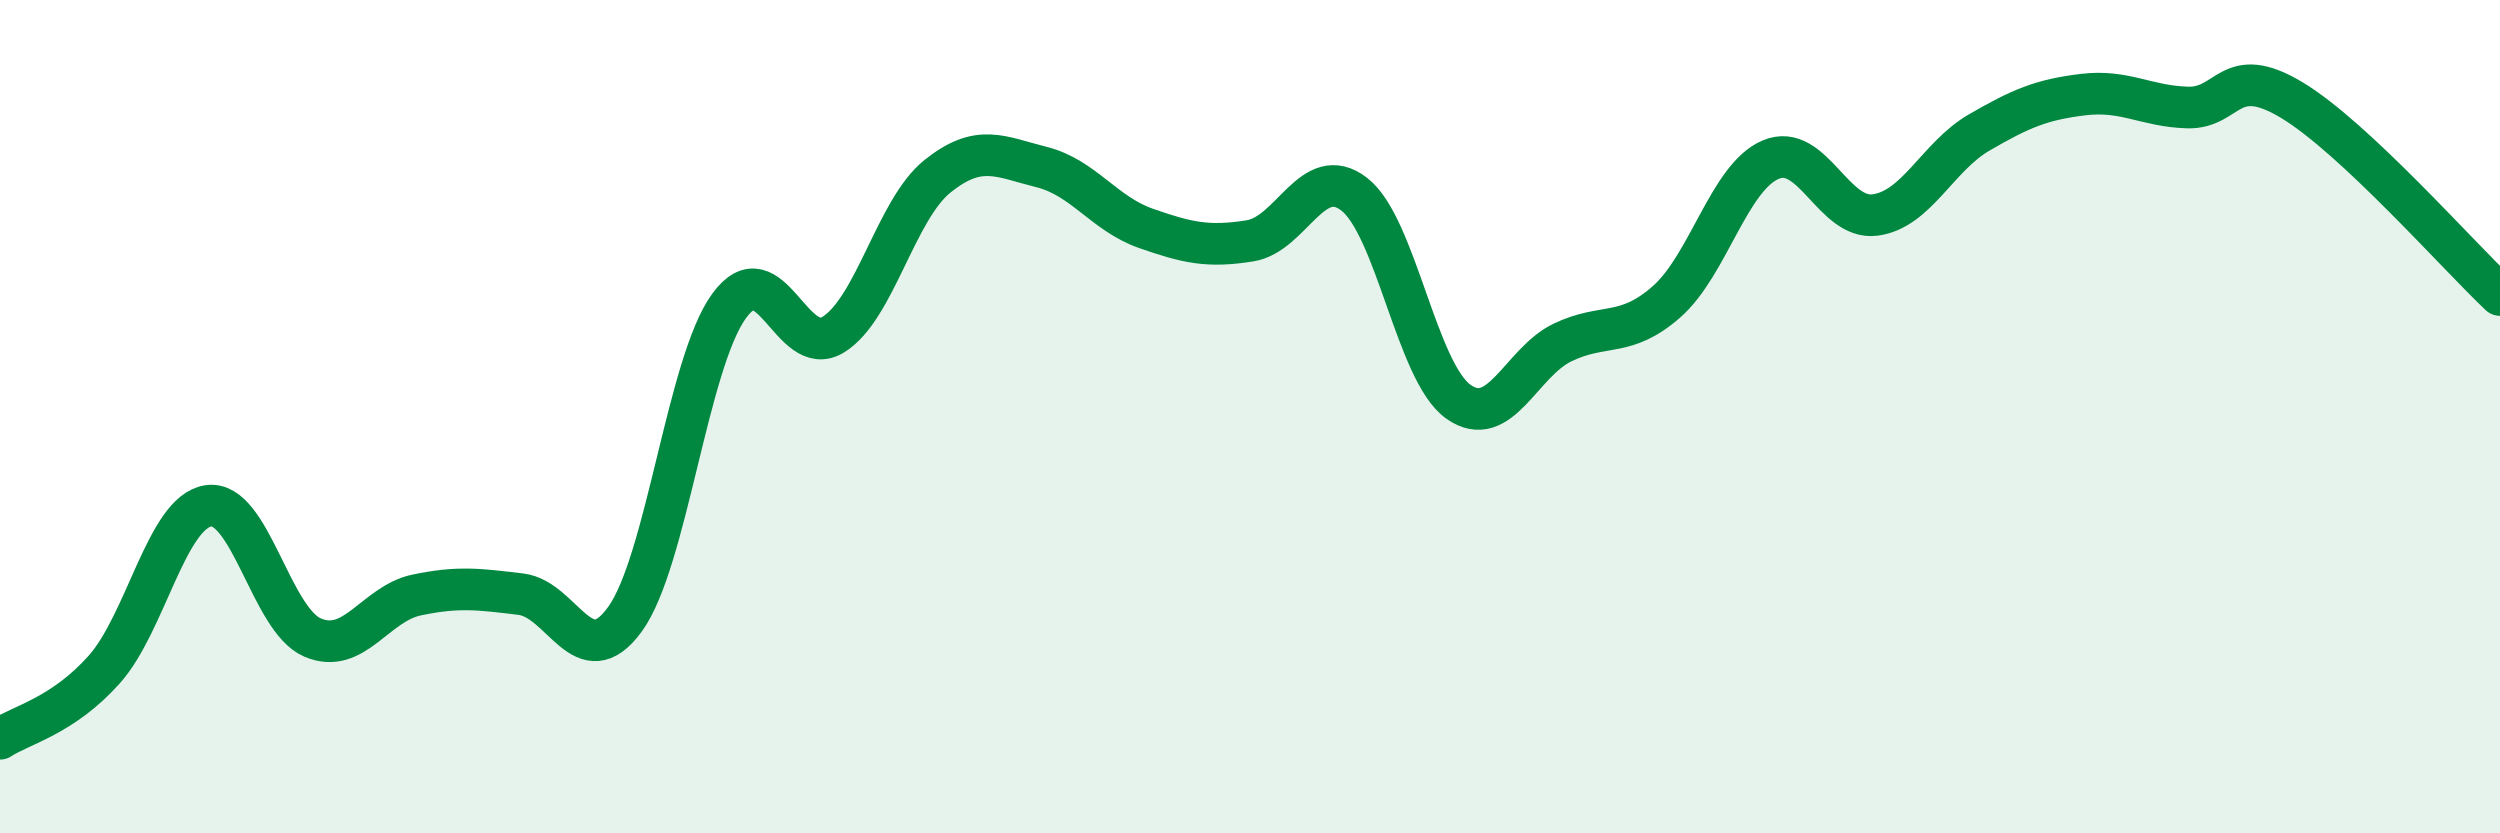 
    <svg width="60" height="20" viewBox="0 0 60 20" xmlns="http://www.w3.org/2000/svg">
      <path
        d="M 0,17.73 C 0.5,17.4 1.5,17.19 2.5,16.07 C 3.5,14.95 4,12.29 5,12.14 C 6,11.99 6.5,14.87 7.5,15.3 C 8.5,15.73 9,14.49 10,14.28 C 11,14.07 11.5,14.14 12.5,14.26 C 13.5,14.38 14,16.24 15,14.86 C 16,13.48 16.5,8.71 17.5,7.34 C 18.5,5.97 19,8.65 20,8.03 C 21,7.41 21.5,5.03 22.5,4.23 C 23.5,3.43 24,3.76 25,4.01 C 26,4.26 26.5,5.13 27.5,5.48 C 28.5,5.83 29,5.94 30,5.78 C 31,5.62 31.5,3.89 32.5,4.66 C 33.5,5.43 34,8.93 35,9.64 C 36,10.35 36.5,8.7 37.5,8.22 C 38.5,7.74 39,8.12 40,7.24 C 41,6.36 41.5,4.25 42.5,3.83 C 43.5,3.41 44,5.29 45,5.16 C 46,5.03 46.5,3.76 47.5,3.18 C 48.5,2.6 49,2.39 50,2.27 C 51,2.15 51.5,2.55 52.5,2.58 C 53.5,2.61 53.5,1.5 55,2.4 C 56.5,3.3 59,6.14 60,7.08L60 20L0 20Z"
        fill="#008740"
        opacity="0.1"
        stroke-linecap="round"
        stroke-linejoin="round"
      />
      <path
        d="M 0,17.73 C 0.5,17.4 1.5,17.19 2.5,16.07 C 3.5,14.95 4,12.29 5,12.14 C 6,11.99 6.5,14.87 7.5,15.3 C 8.5,15.73 9,14.49 10,14.28 C 11,14.07 11.5,14.14 12.5,14.26 C 13.5,14.38 14,16.24 15,14.86 C 16,13.48 16.5,8.71 17.5,7.34 C 18.5,5.97 19,8.65 20,8.03 C 21,7.41 21.5,5.03 22.5,4.23 C 23.5,3.43 24,3.76 25,4.01 C 26,4.26 26.5,5.13 27.5,5.48 C 28.5,5.83 29,5.94 30,5.78 C 31,5.62 31.5,3.89 32.5,4.66 C 33.5,5.43 34,8.93 35,9.64 C 36,10.35 36.5,8.7 37.5,8.22 C 38.5,7.74 39,8.12 40,7.24 C 41,6.36 41.5,4.25 42.5,3.83 C 43.5,3.41 44,5.29 45,5.16 C 46,5.03 46.5,3.76 47.5,3.18 C 48.5,2.6 49,2.39 50,2.27 C 51,2.15 51.5,2.55 52.5,2.58 C 53.5,2.61 53.5,1.5 55,2.4 C 56.5,3.3 59,6.14 60,7.08"
        stroke="#008740"
        stroke-width="1"
        fill="none"
        stroke-linecap="round"
        stroke-linejoin="round"
      />
    </svg>
  